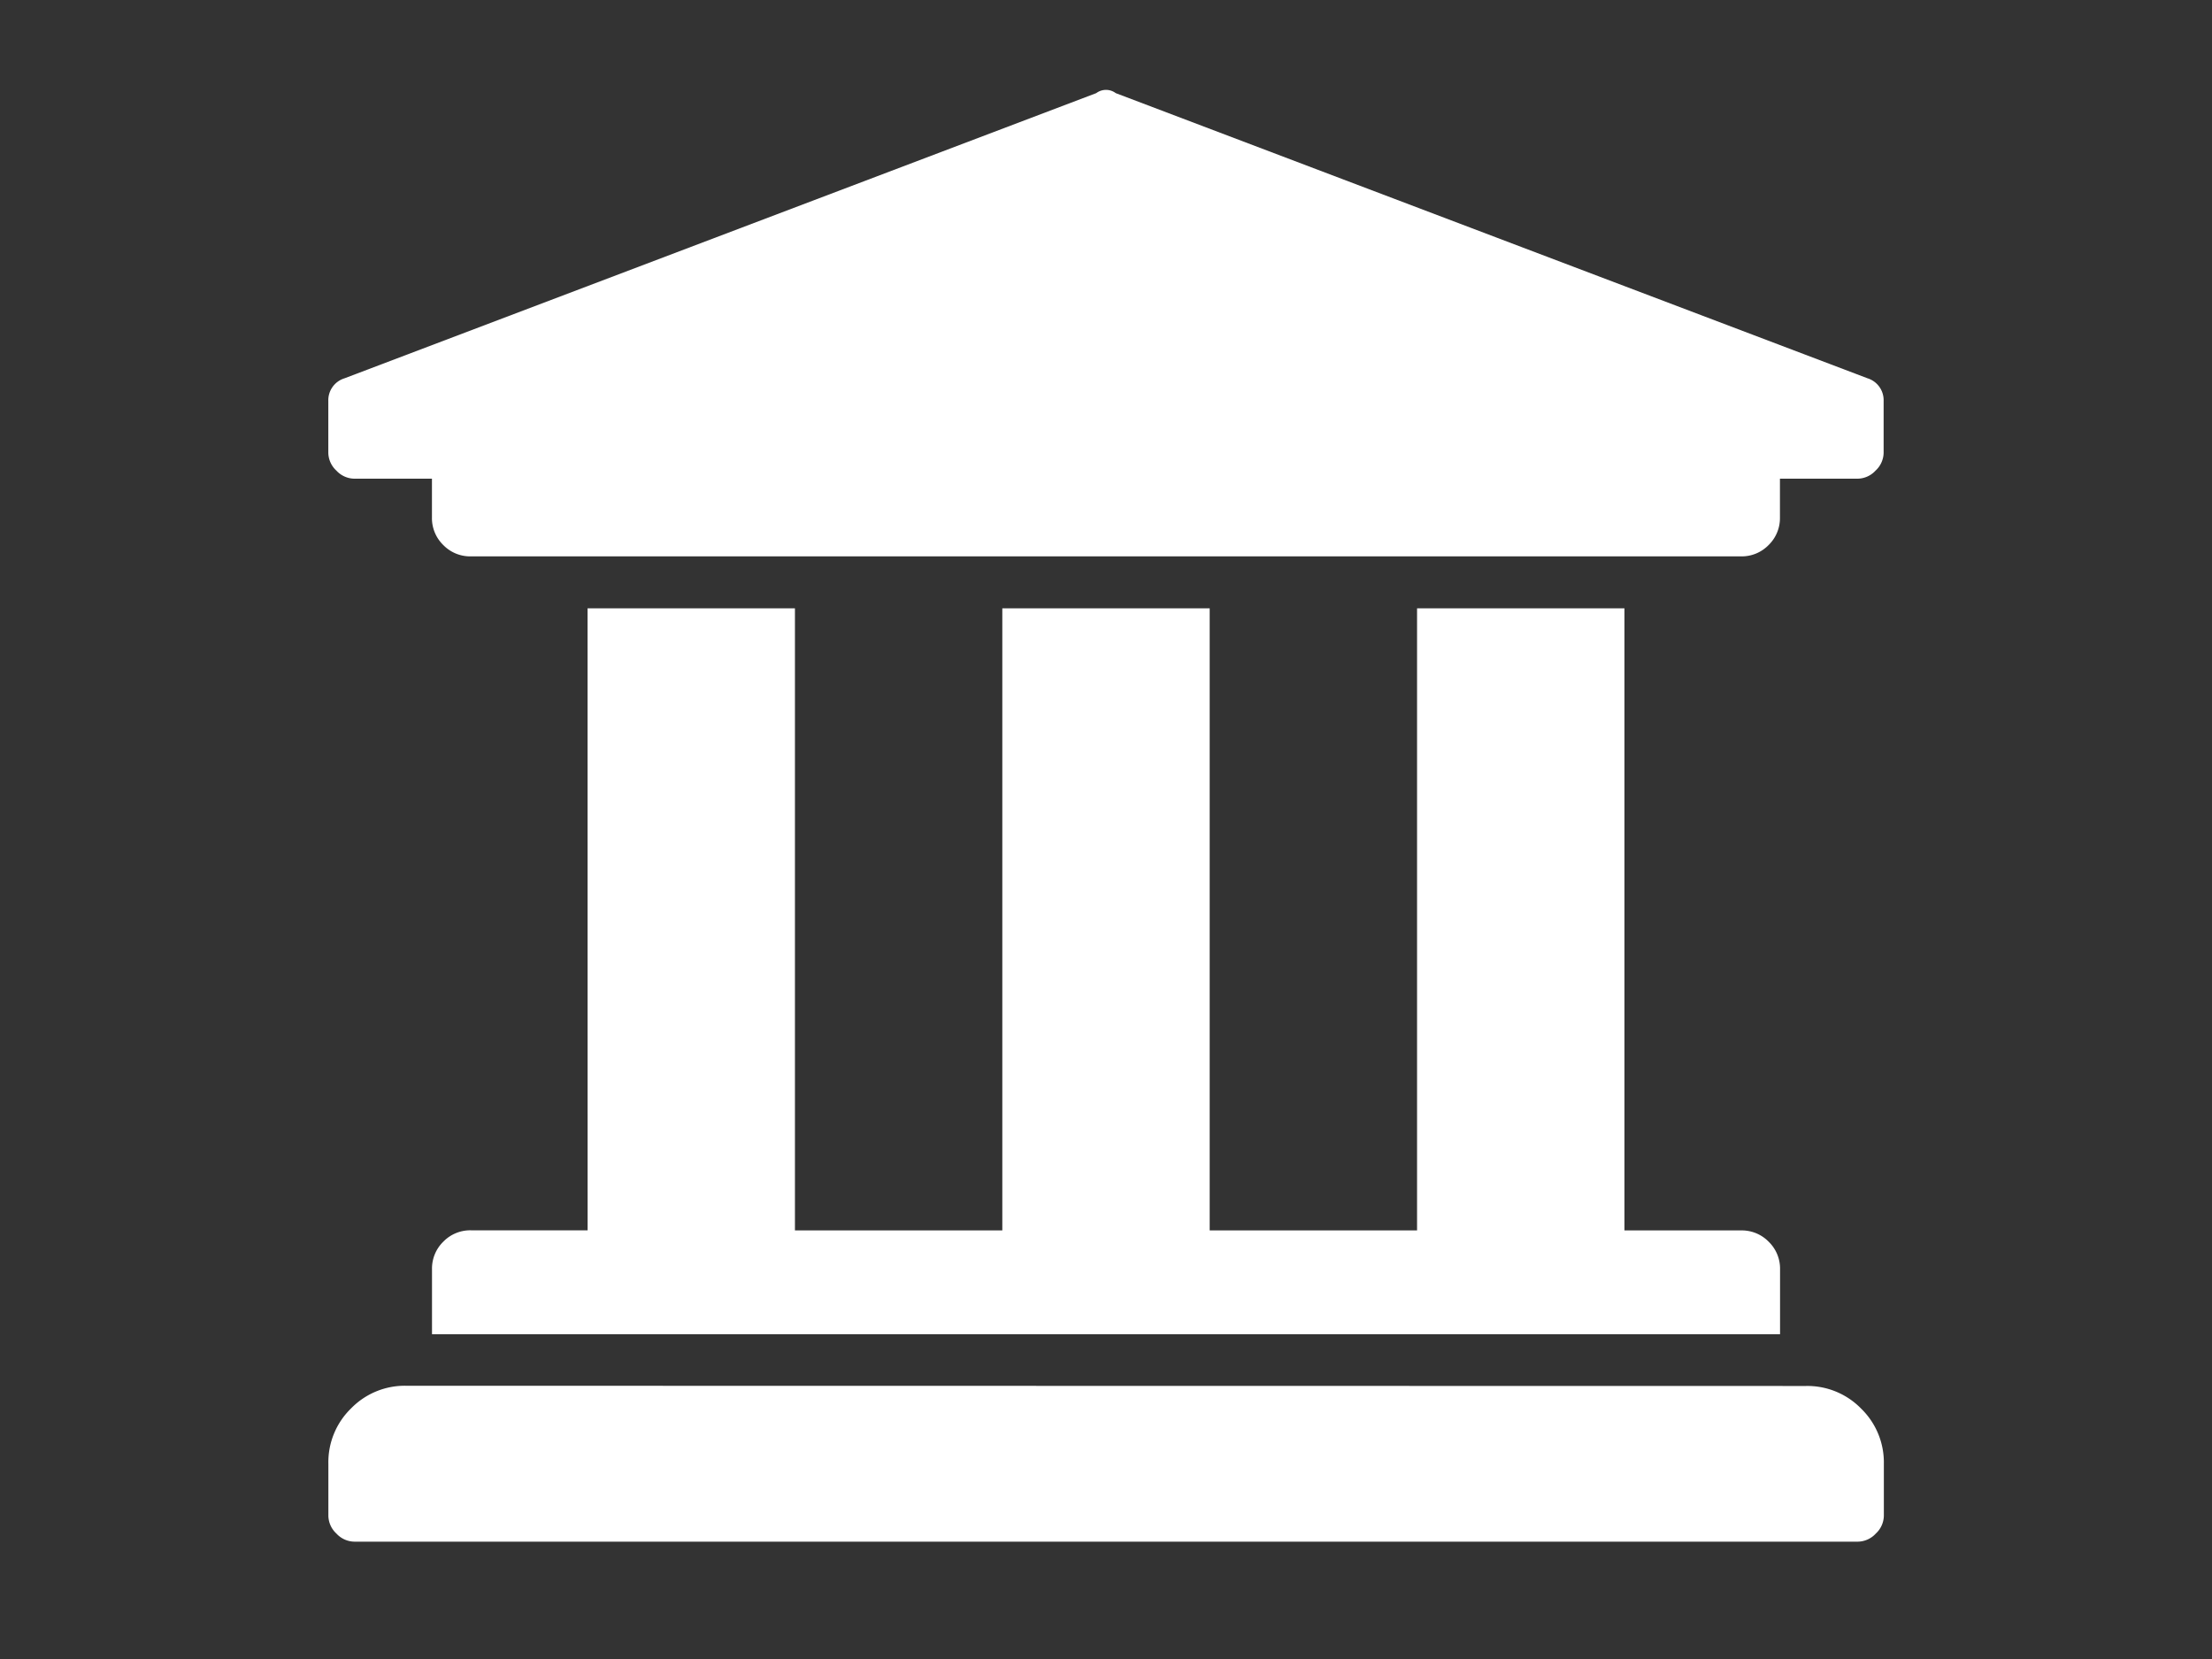 <svg xmlns="http://www.w3.org/2000/svg" width="40" height="30" viewBox="0 0 40 30">
  <rect x="0" y="0" width="40" height="30" fill="#333333" stroke="none"/>
  <g id="icon-legislation" transform="translate(-256 -236)">
    <rect id="Rectangle_15" data-name="Rectangle 15" width="40" height="30" transform="translate(256 236)" fill="#860000" opacity="0"/>
    <path id="Path_1772" data-name="Path 1772" d="M14.062-17.812a.448.448,0,0,1-.146.322.448.448,0,0,1-.322.146H12.187v.7a.678.678,0,0,1-.205.5.678.678,0,0,1-.5.205H-11.484a.678.678,0,0,1-.5-.205.678.678,0,0,1-.205-.5v-.7h-1.406a.448.448,0,0,1-.322-.146.448.448,0,0,1-.146-.322v-.937a.415.415,0,0,1,.293-.41L-.176-24.316a.293.293,0,0,1,.352,0L13.769-19.16a.415.415,0,0,1,.293.41ZM12.656-.937a1.356,1.356,0,0,1,1,.41,1.356,1.356,0,0,1,.41,1v.937a.448.448,0,0,1-.146.322.448.448,0,0,1-.322.146H-13.594a.448.448,0,0,1-.322-.146.448.448,0,0,1-.146-.322V.469a1.356,1.356,0,0,1,.41-1,1.356,1.356,0,0,1,1-.41ZM-9.375-15h3.75V-3.75h3.75V-15h3.75V-3.75h3.75V-15h3.75V-3.75h2.109a.678.678,0,0,1,.5.205.678.678,0,0,1,.205.5v1.172H-12.188V-3.047a.678.678,0,0,1,.205-.5.678.678,0,0,1,.5-.205h2.109Z" transform="translate(276 262)" fill="#fff"/>
  </g>
</svg>

